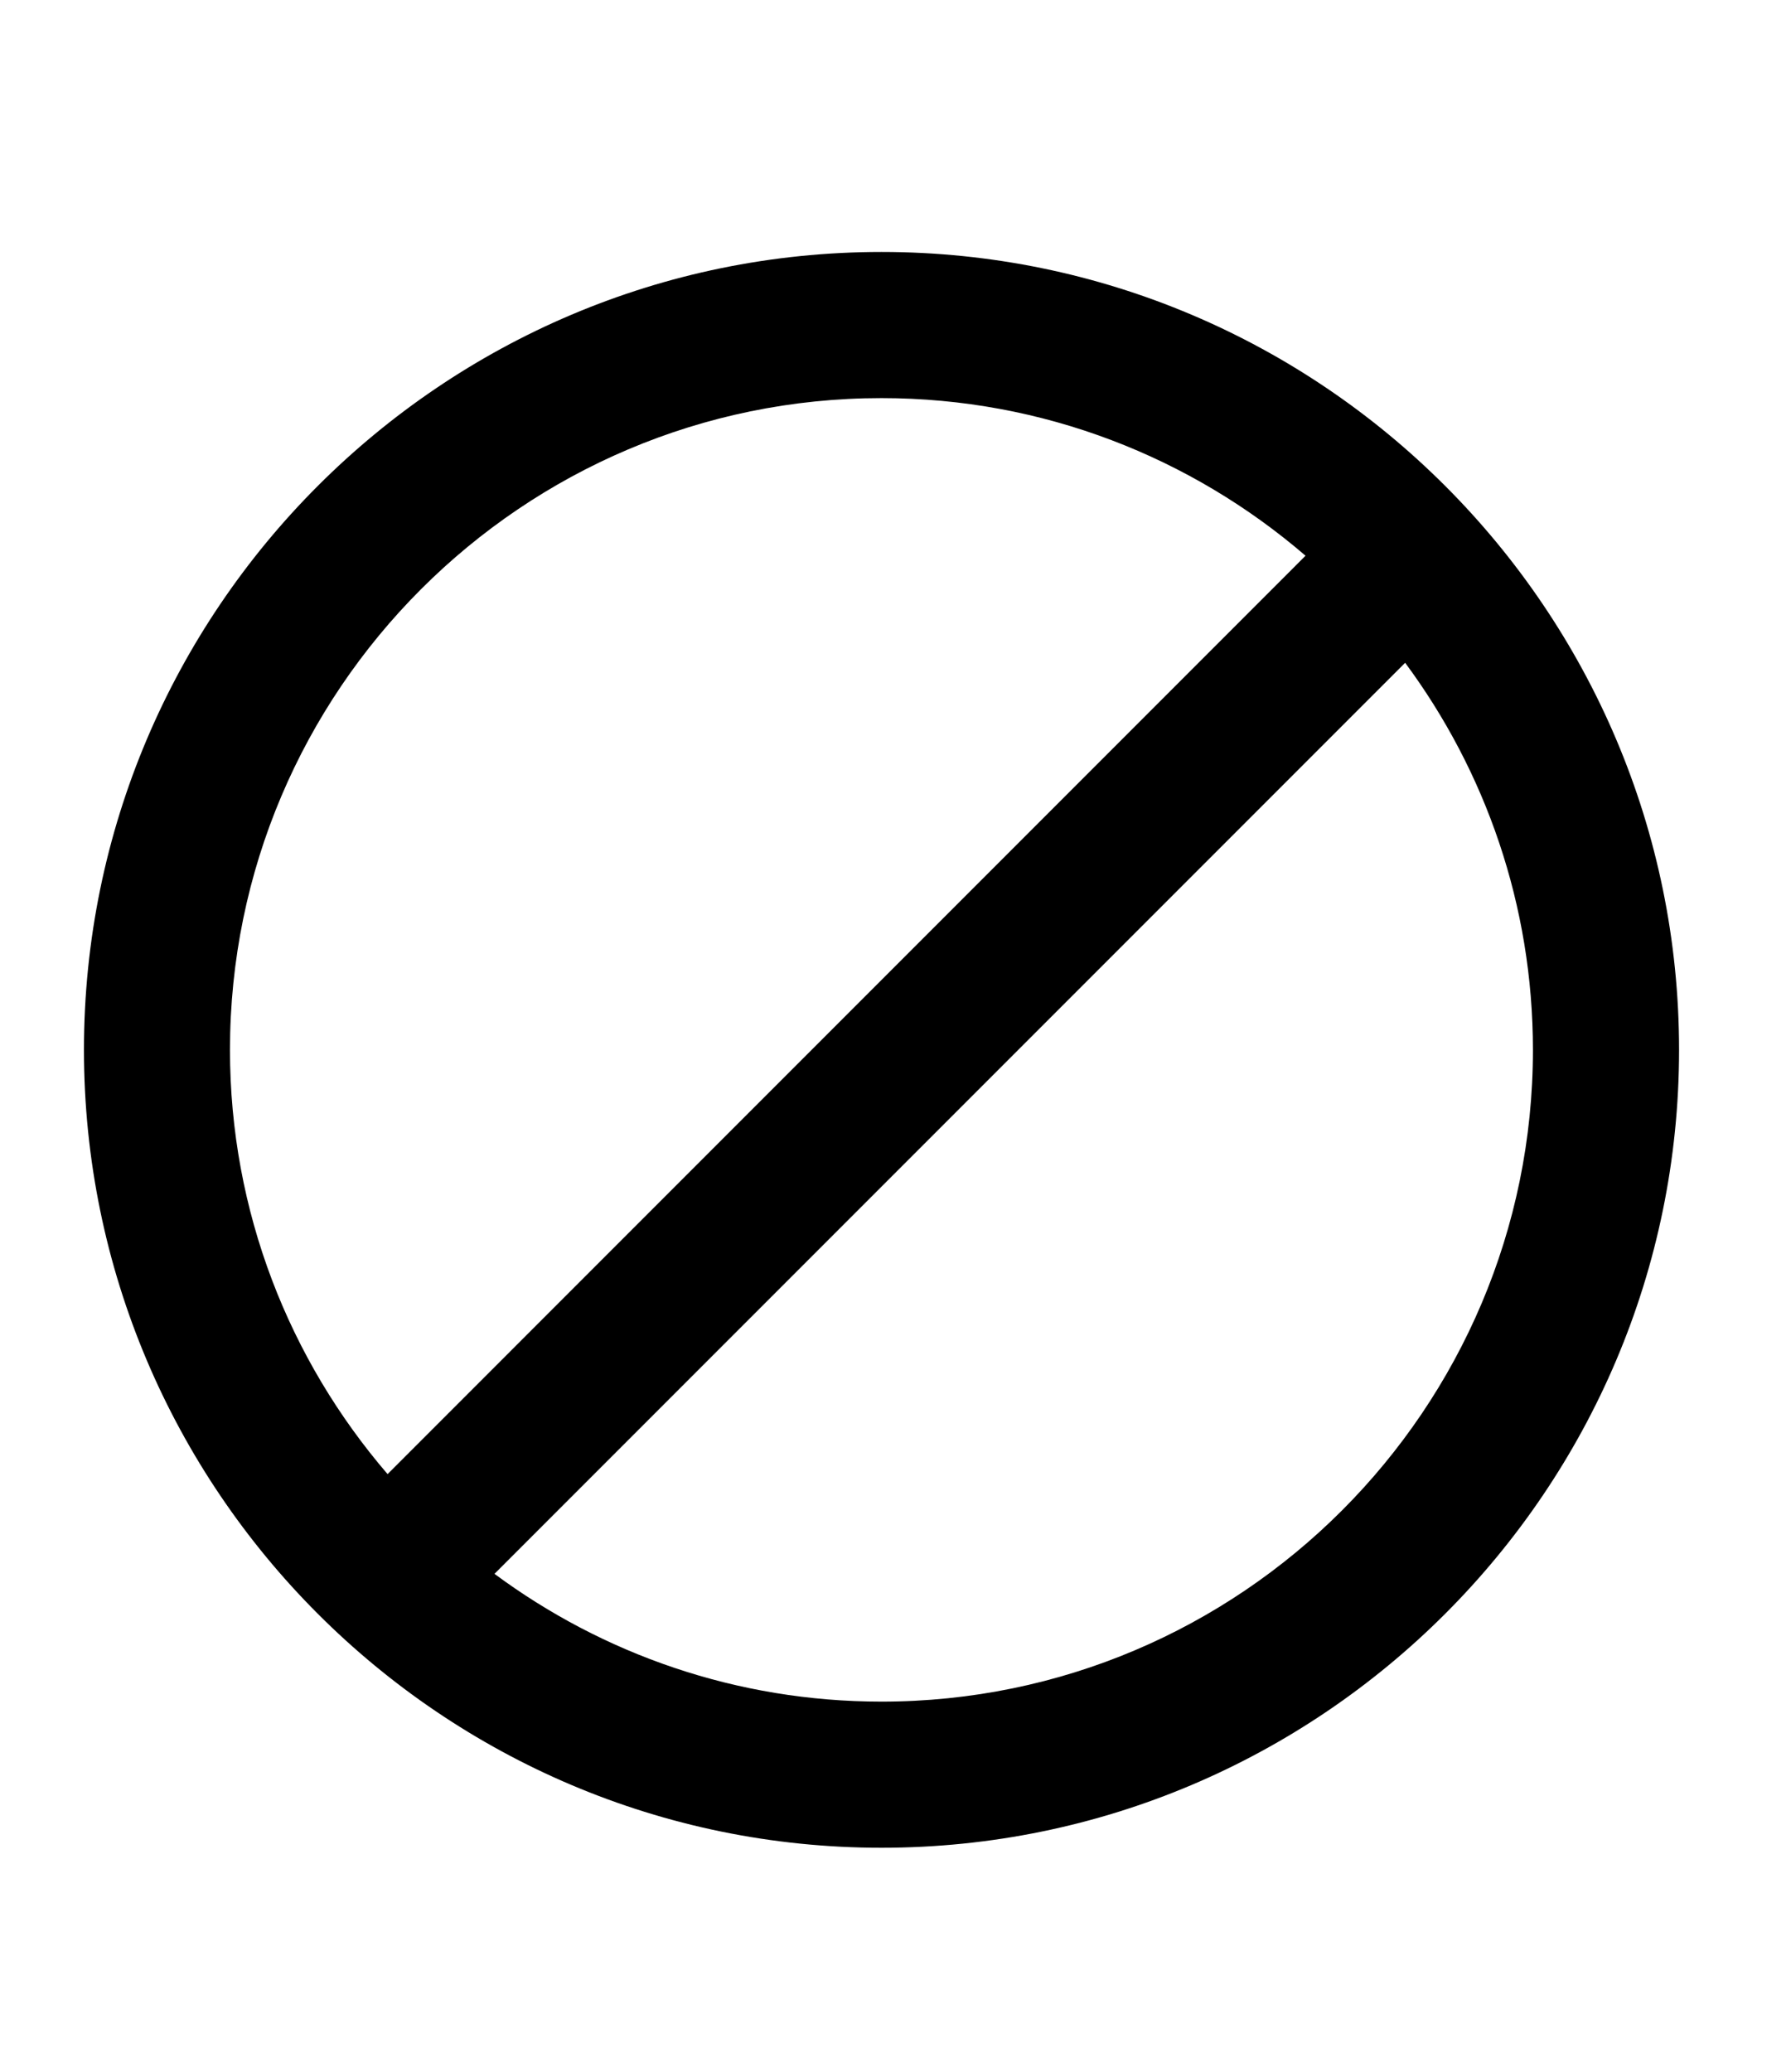 <?xml version="1.0" encoding="utf-8"?>
<!-- Generator: Adobe Illustrator 16.0.0, SVG Export Plug-In . SVG Version: 6.00 Build 0)  -->
<!DOCTYPE svg PUBLIC "-//W3C//DTD SVG 1.1//EN" "http://www.w3.org/Graphics/SVG/1.1/DTD/svg11.dtd">
<svg version="1.1" id="Layer_1" xmlns="http://www.w3.org/2000/svg" xmlns:xlink="http://www.w3.org/1999/xlink" x="0px" y="0px"
	 width="32px" height="37px" viewBox="0 0 32 37" enable-background="new 0 0 32 37" xml:space="preserve">
<title>heart</title>
<desc>Created with Sketch.</desc>
<g>
	<path d="M15.75,4.5C7.892,4.5,1.5,10.892,1.5,18.75C1.5,26.607,7.892,33,15.75,33C23.607,33,30,26.607,30,18.75
		C30,10.892,23.607,4.5,15.75,4.5z M4.109,18.75c0-6.418,5.222-11.64,11.641-11.64c2.891,0,5.539,1.063,7.576,2.815L6.925,26.327
		C5.172,24.289,4.109,21.642,4.109,18.75z M15.75,30.39c-2.588,0-4.98-0.849-6.915-2.282l16.271-16.271
		c1.434,1.935,2.283,4.327,2.283,6.914C27.389,25.168,22.168,30.39,15.75,30.39z"/>
</g>
</svg>
